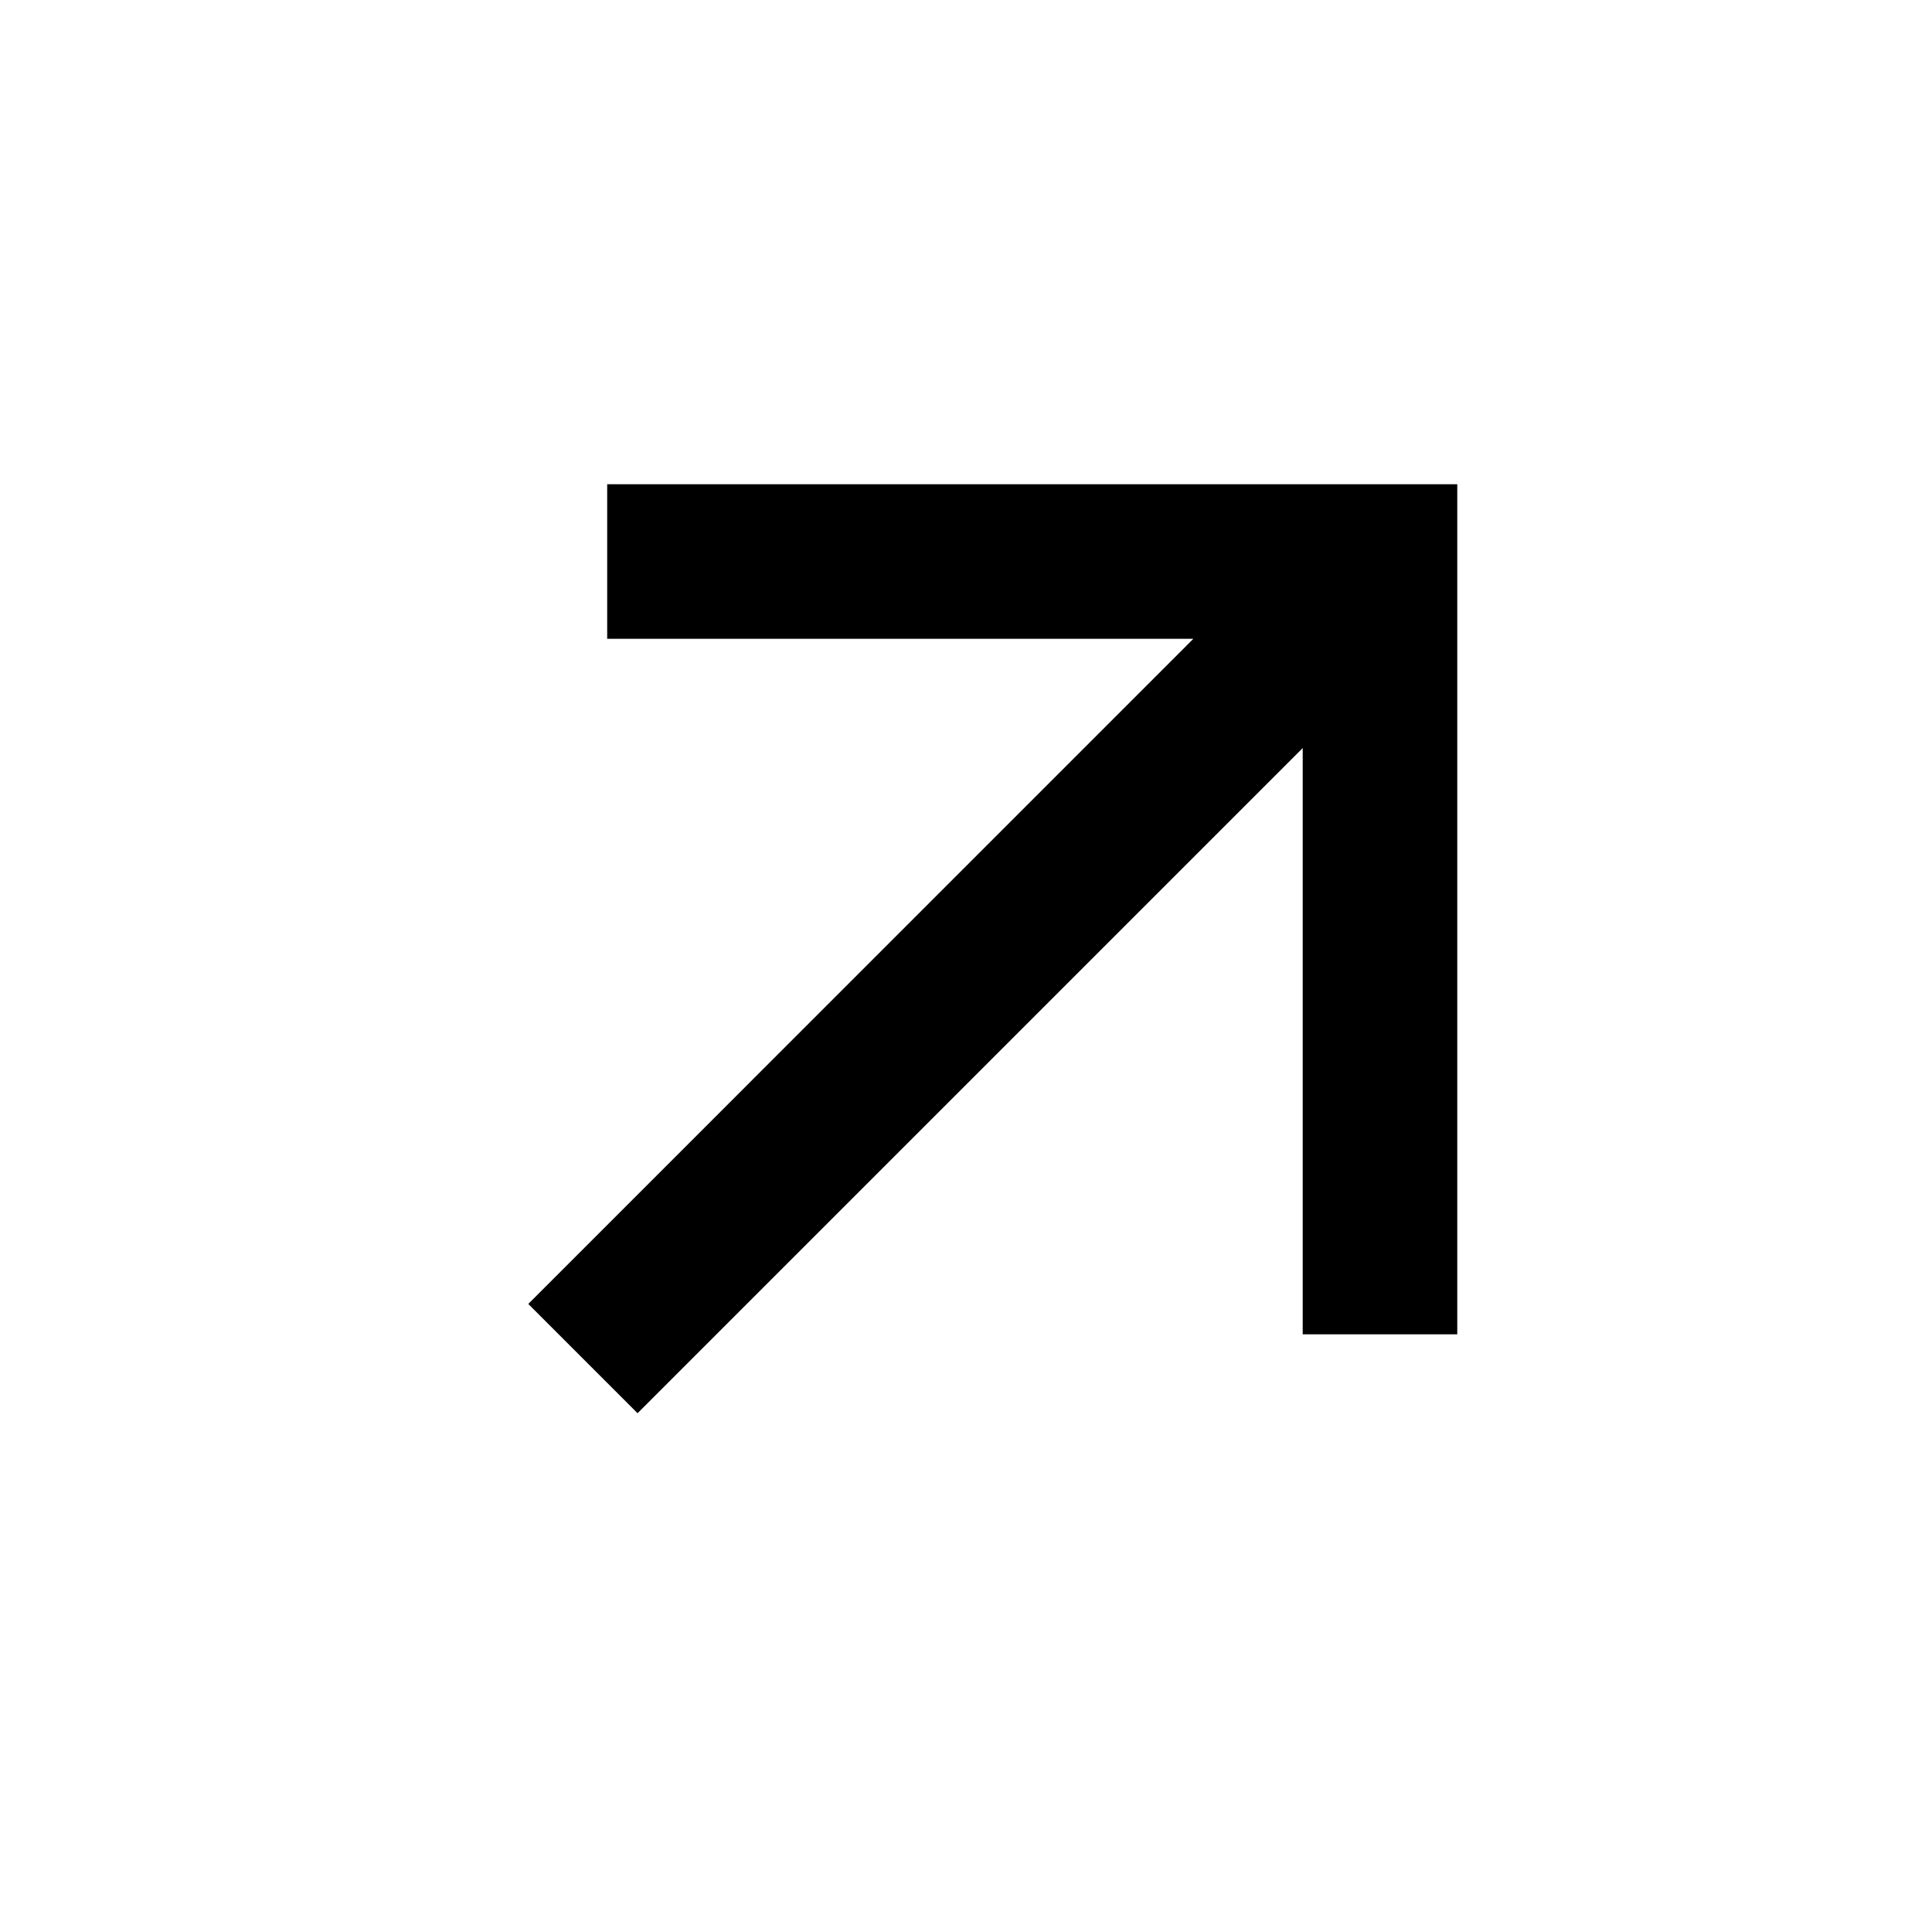 <svg width="25" height="25" İnceleBox="0 0 25 25" fill="none" xmlns="http://www.w3.org/2000/svg">
<path d="M16.857 9.68L8.25 18.287L6.836 16.873L15.442 8.266H7.857V6.266H18.857V17.266H16.857V9.68Z" fill="black"/>
</svg>
